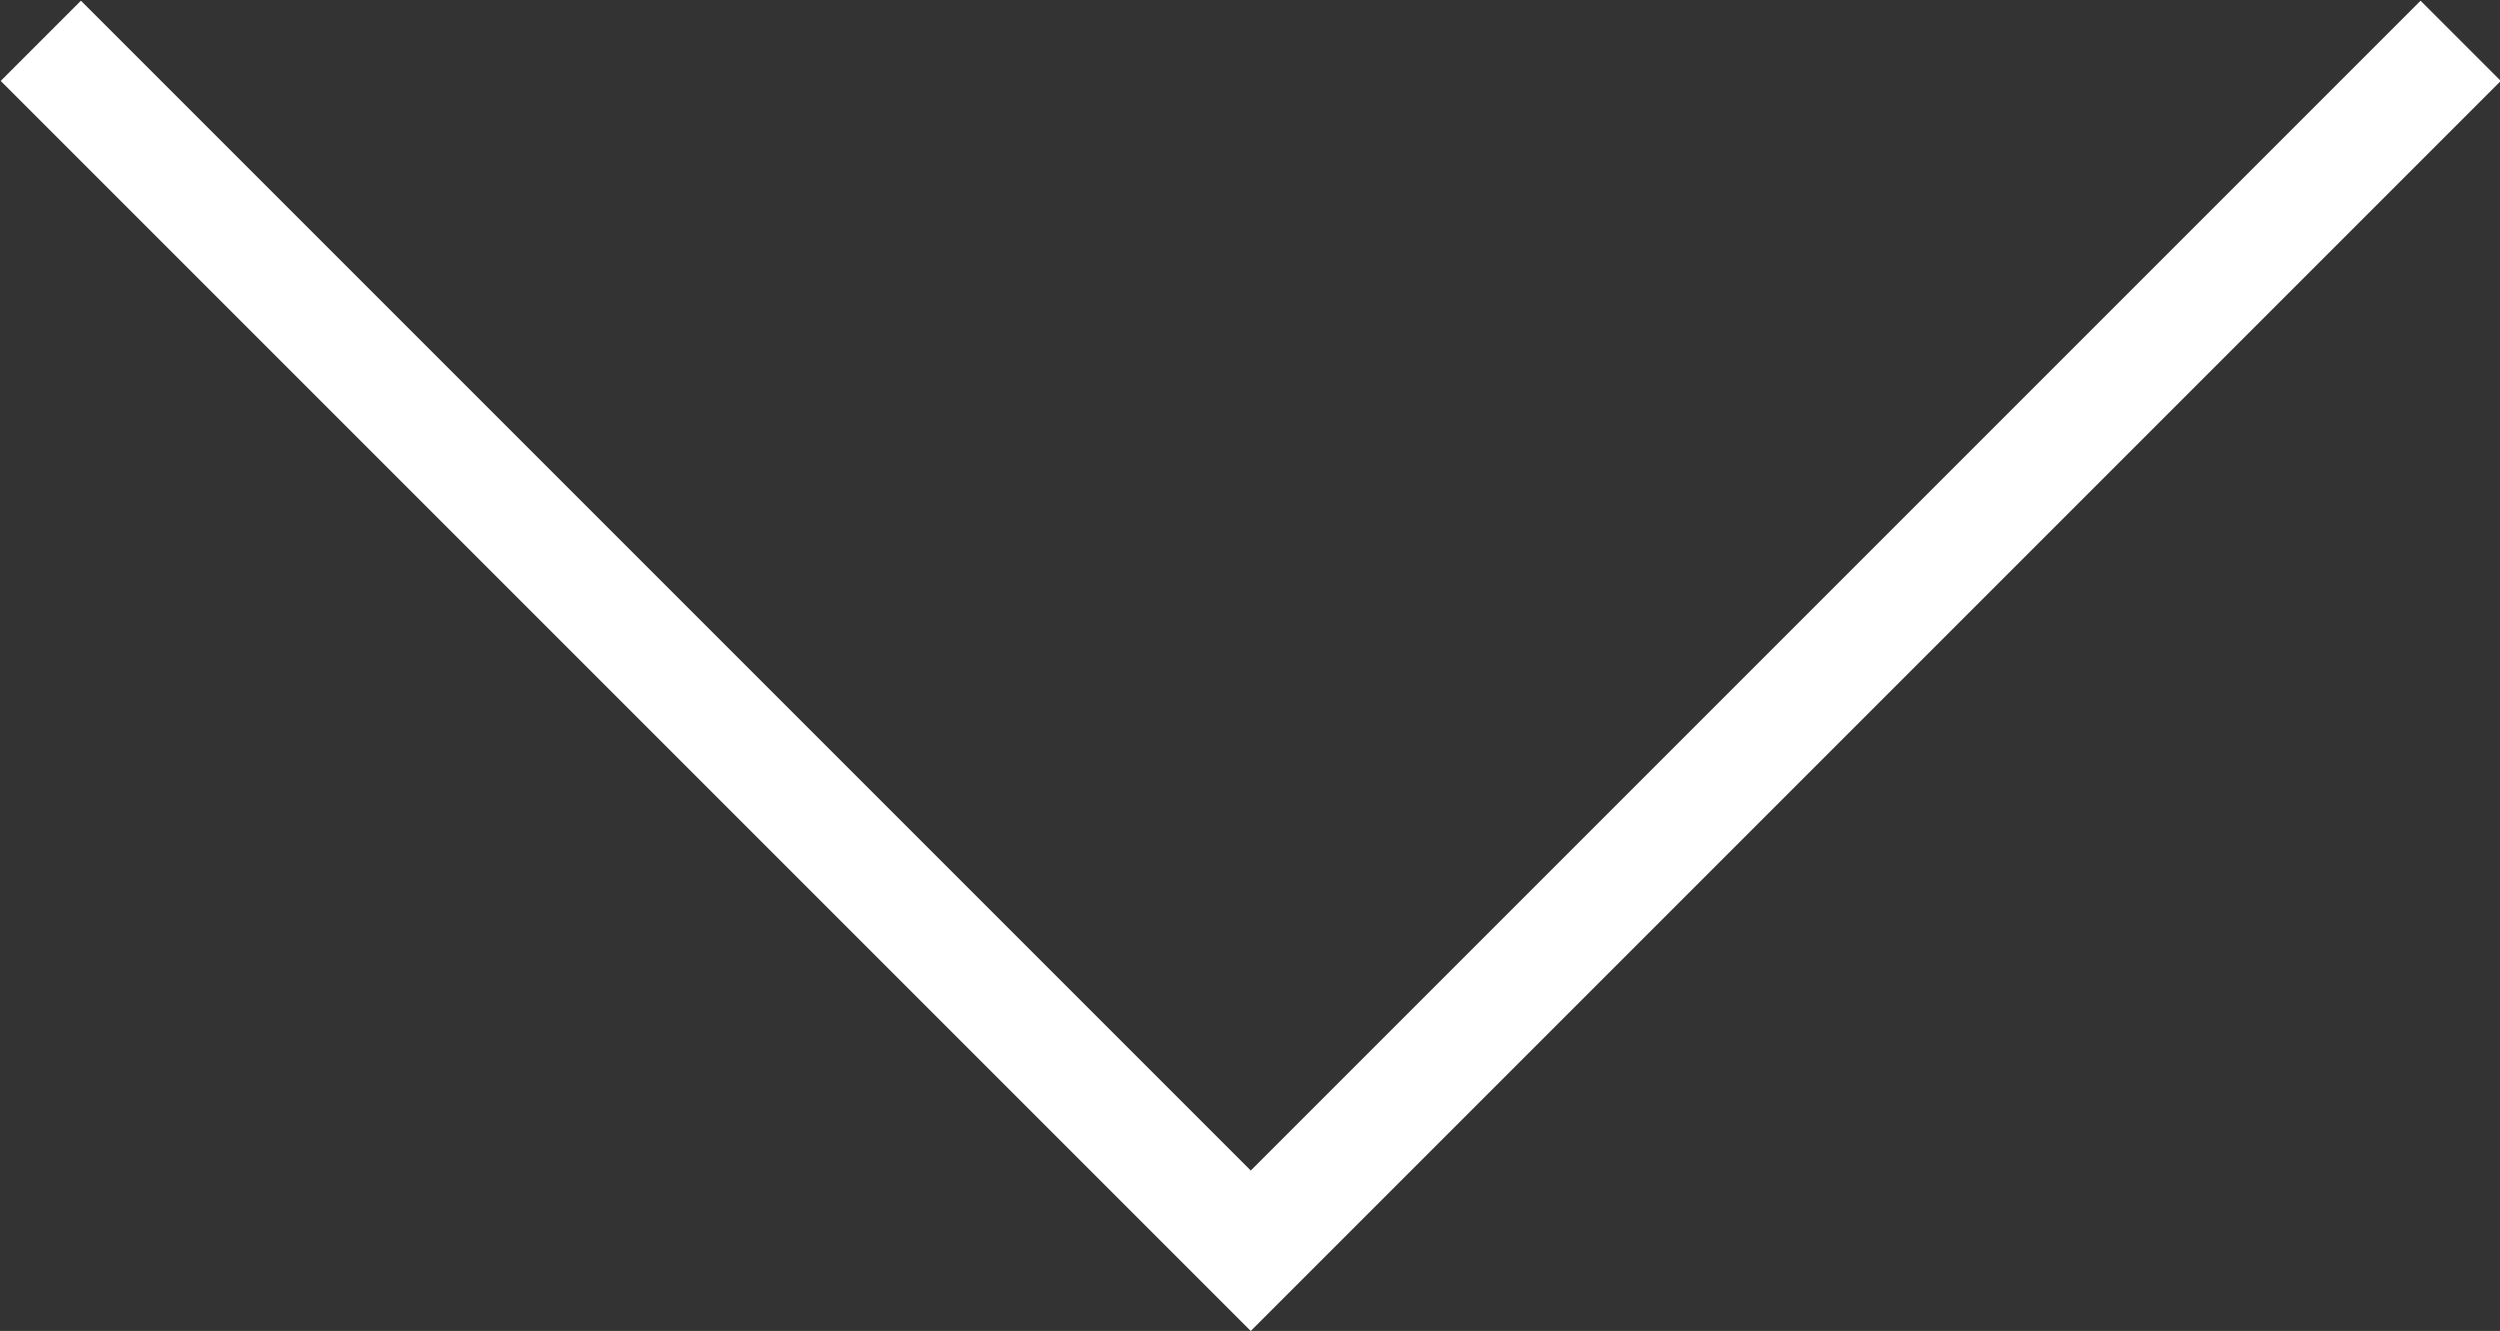 <svg xmlns="http://www.w3.org/2000/svg" viewBox="0 0 16.53 8.8"><rect x="0" y="0" width="16.53" height="8.8" fill="#333333" stroke="none"/><defs><style>.cls-1{fill:none;stroke:#fff;stroke-miterlimit:10;stroke-width:.75px}</style></defs><title>Asset 1</title><g id="Layer_2" data-name="Layer 2"><path class="cls-1" d="M16.27.27l-8 8-8-8" id="レイヤー_1" data-name="レイヤー 1"/></g></svg>